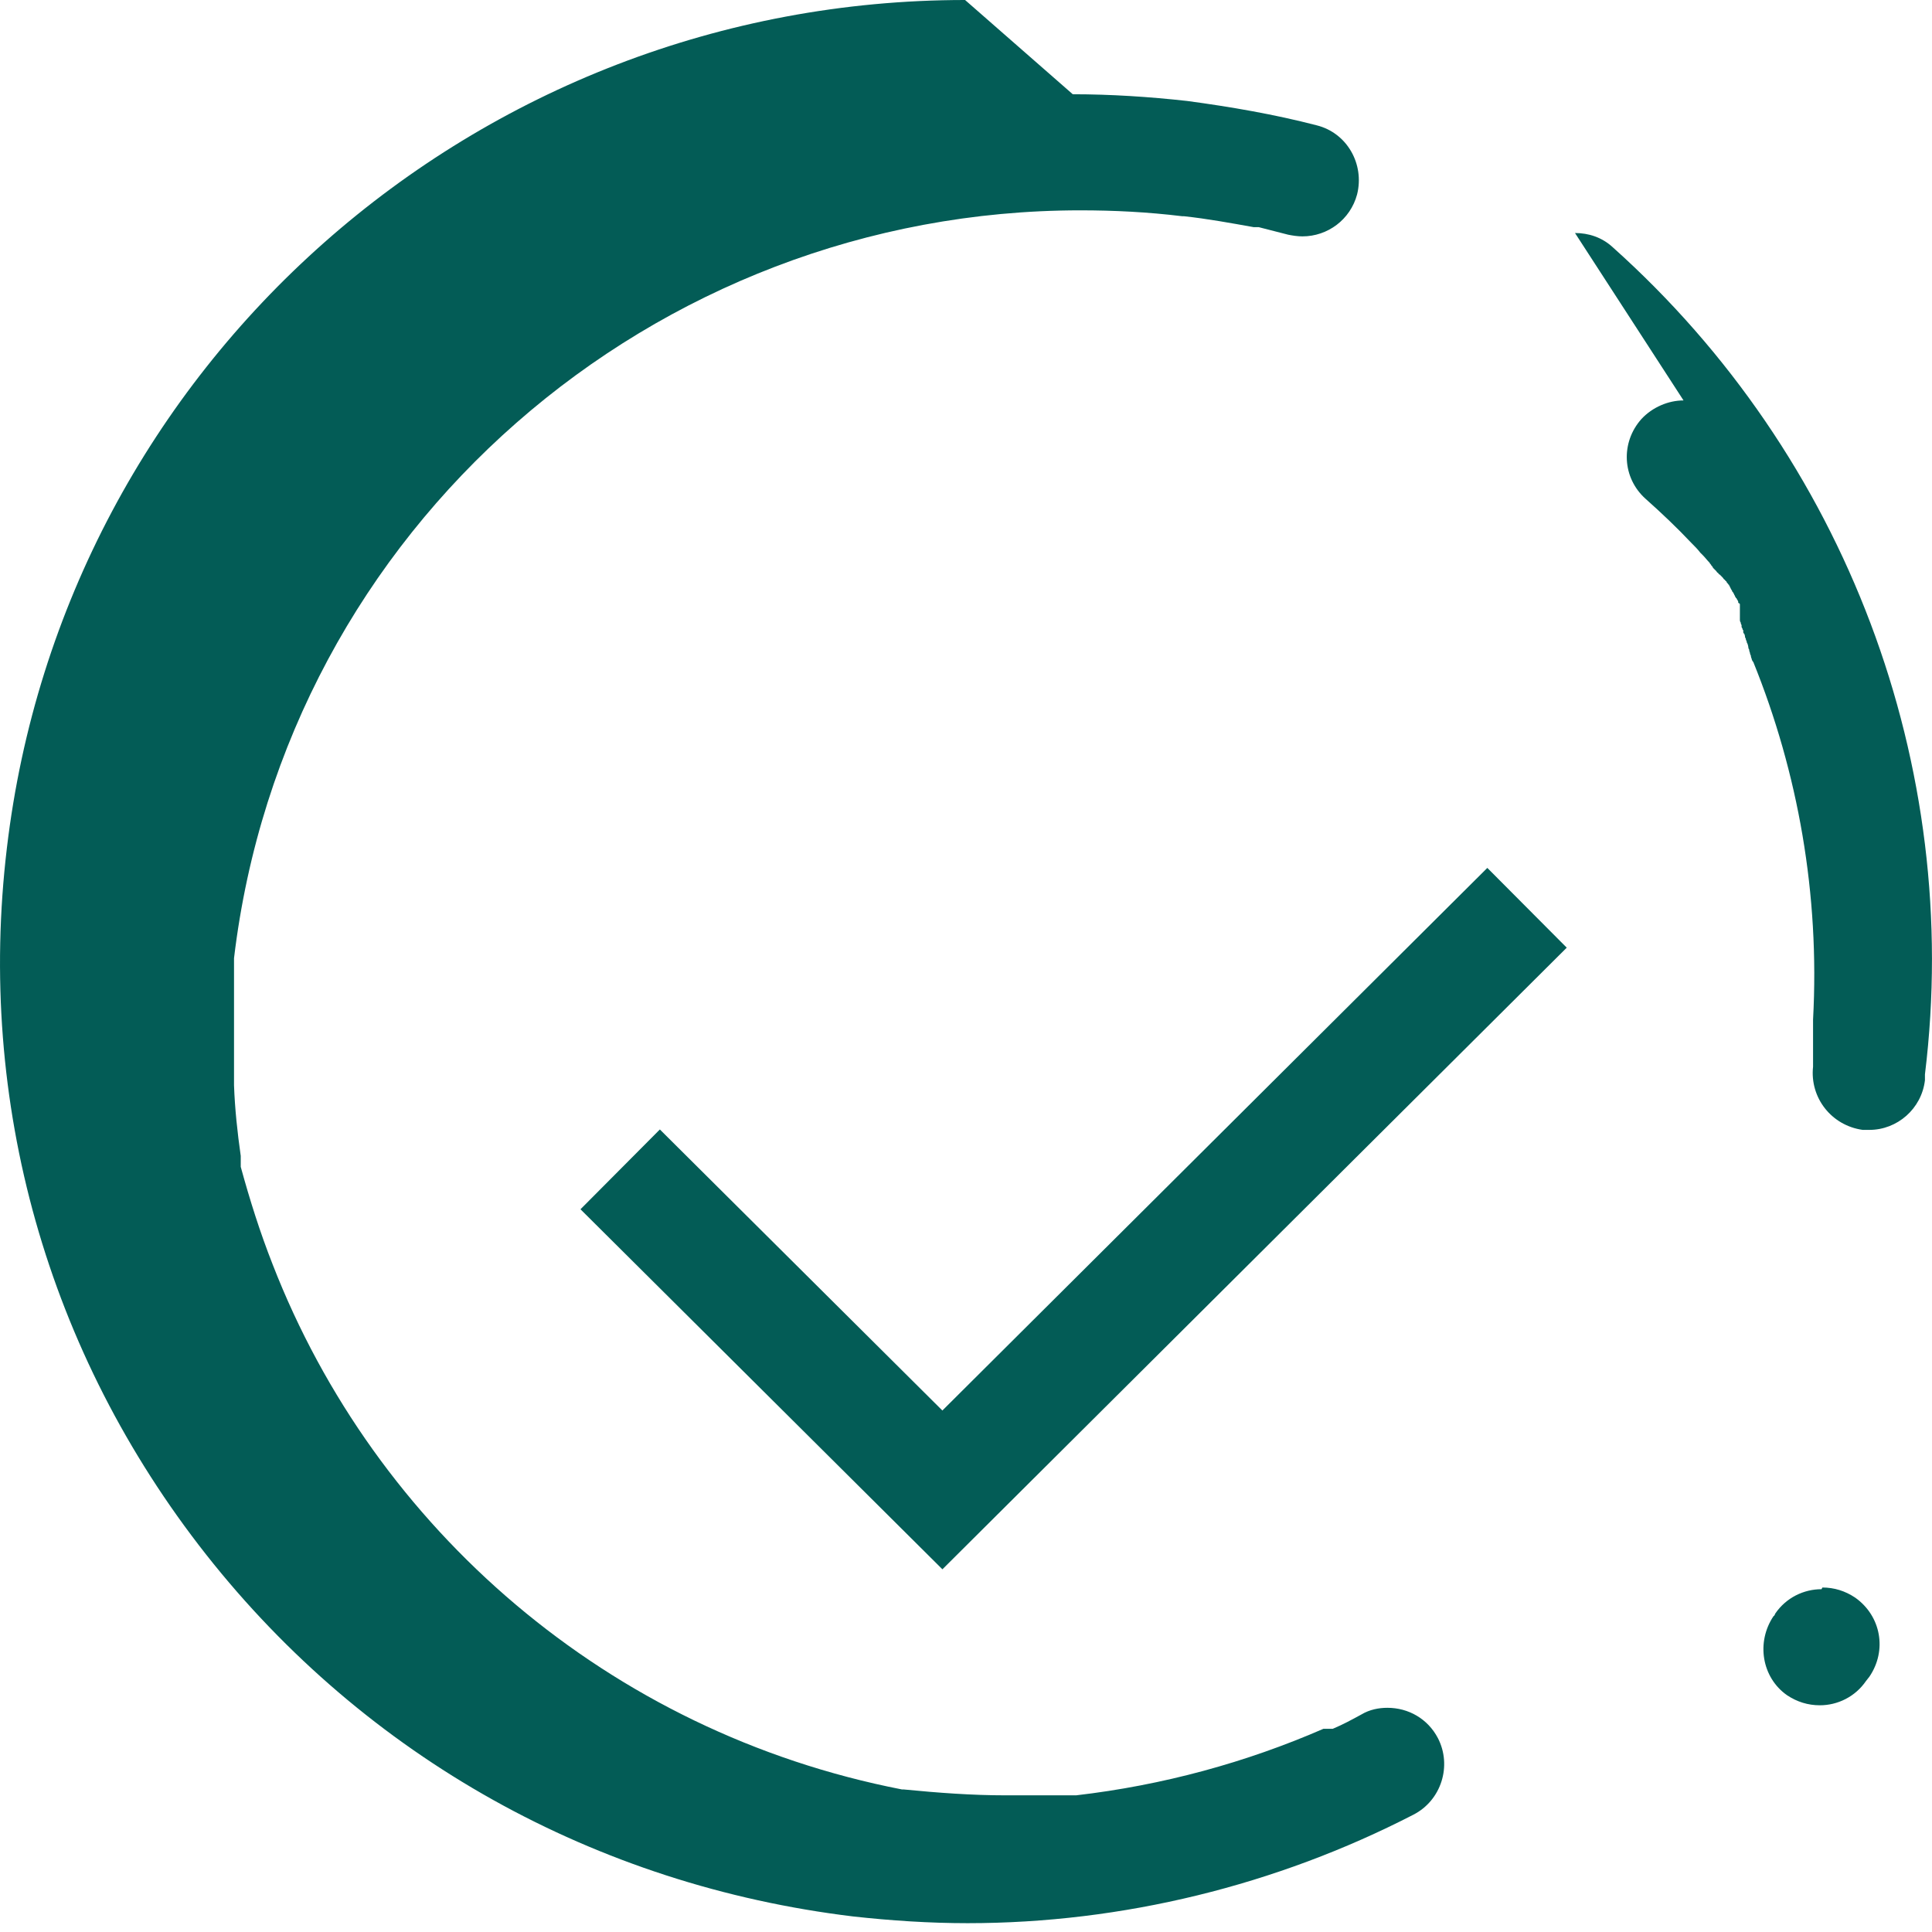 <svg width="23" height="23" viewBox="0 0 23 23" fill="none" xmlns="http://www.w3.org/2000/svg">
<path d="M21.685 18.919C21.474 18.919 21.264 19.019 21.134 19.209C21.134 19.209 21.124 19.239 21.114 19.239C20.904 19.55 20.974 19.971 21.274 20.181C21.394 20.261 21.524 20.301 21.665 20.301C21.875 20.301 22.085 20.201 22.215 20.011L22.255 19.96C22.466 19.65 22.396 19.239 22.085 19.019C21.965 18.939 21.835 18.899 21.695 18.899M20.042 4.767C19.862 4.767 19.672 4.847 19.541 4.988C19.291 5.268 19.311 5.689 19.591 5.939C19.782 6.109 19.962 6.28 20.132 6.46C20.172 6.5 20.212 6.54 20.242 6.58C20.242 6.58 20.262 6.6 20.272 6.61C20.302 6.64 20.323 6.67 20.353 6.7C20.353 6.71 20.372 6.72 20.372 6.73C20.372 6.73 20.393 6.75 20.393 6.76C20.393 6.76 20.403 6.77 20.413 6.78C20.413 6.78 20.423 6.79 20.433 6.8C20.433 6.8 20.443 6.82 20.453 6.82C20.453 6.82 20.463 6.84 20.473 6.84C20.473 6.84 20.483 6.85 20.493 6.86C20.493 6.86 20.503 6.87 20.513 6.881C20.513 6.881 20.523 6.901 20.533 6.901C20.533 6.901 20.543 6.921 20.553 6.921C20.553 6.921 20.553 6.931 20.563 6.941C20.563 6.941 20.563 6.941 20.573 6.951C20.573 6.951 20.573 6.961 20.583 6.961C20.583 6.961 20.583 6.971 20.593 6.981C20.593 6.981 20.593 6.991 20.603 7.001C20.603 7.001 20.603 7.011 20.613 7.021C20.613 7.021 20.613 7.021 20.623 7.041C20.623 7.041 20.623 7.051 20.633 7.051C20.633 7.051 20.633 7.061 20.643 7.071C20.643 7.071 20.643 7.081 20.653 7.091C20.653 7.091 20.653 7.101 20.663 7.111C20.663 7.111 20.663 7.121 20.673 7.121C20.673 7.121 20.673 7.131 20.683 7.141C20.683 7.141 20.683 7.141 20.693 7.161C20.693 7.161 20.693 7.161 20.693 7.171C20.693 7.171 20.693 7.181 20.703 7.181C20.703 7.181 20.703 7.181 20.713 7.191C20.713 7.191 20.713 7.191 20.713 7.201C20.713 7.201 20.713 7.211 20.713 7.221C20.713 7.221 20.713 7.231 20.713 7.241C20.713 7.241 20.713 7.251 20.713 7.261C20.713 7.261 20.713 7.271 20.713 7.281C20.713 7.281 20.713 7.281 20.713 7.291C20.713 7.291 20.713 7.291 20.713 7.301C20.713 7.301 20.713 7.311 20.713 7.321C20.713 7.321 20.713 7.331 20.713 7.341C20.713 7.341 20.713 7.351 20.713 7.361C20.713 7.361 20.713 7.371 20.713 7.381C20.713 7.381 20.713 7.401 20.723 7.411C20.723 7.411 20.723 7.431 20.733 7.441C20.733 7.441 20.733 7.441 20.733 7.461C20.733 7.461 20.733 7.471 20.743 7.481C20.743 7.481 20.743 7.501 20.753 7.501C20.753 7.501 20.753 7.501 20.753 7.511C20.753 7.511 20.753 7.511 20.753 7.521C20.753 7.521 20.753 7.542 20.763 7.542C20.763 7.542 20.773 7.562 20.773 7.572C20.773 7.572 20.773 7.592 20.783 7.602C20.783 7.602 20.783 7.622 20.793 7.632C20.793 7.632 20.793 7.652 20.803 7.662C20.803 7.662 20.813 7.692 20.813 7.702C20.813 7.702 20.813 7.722 20.823 7.732C20.823 7.732 20.823 7.752 20.833 7.772C20.833 7.772 20.833 7.792 20.843 7.802C20.843 7.802 20.843 7.822 20.853 7.842C20.853 7.852 20.863 7.872 20.873 7.882C21.404 9.194 21.665 10.646 21.584 12.139C21.584 12.149 21.584 12.159 21.584 12.179C21.584 12.179 21.584 12.209 21.584 12.229C21.584 12.229 21.584 12.249 21.584 12.269C21.584 12.279 21.584 12.299 21.584 12.309C21.584 12.319 21.584 12.329 21.584 12.349C21.584 12.349 21.584 12.369 21.584 12.379C21.584 12.379 21.584 12.409 21.584 12.419C21.584 12.419 21.584 12.439 21.584 12.449V12.469C21.584 12.469 21.584 12.469 21.584 12.479C21.584 12.479 21.584 12.489 21.584 12.499V12.519V12.529C21.584 12.529 21.584 12.529 21.584 12.539C21.584 12.539 21.584 12.549 21.584 12.559V12.569C21.584 12.569 21.584 12.569 21.584 12.579C21.584 12.579 21.584 12.579 21.584 12.589C21.584 12.589 21.584 12.599 21.584 12.609C21.584 12.609 21.584 12.609 21.584 12.619C21.584 12.619 21.584 12.619 21.584 12.629C21.584 12.629 21.584 12.629 21.584 12.639C21.584 12.659 21.584 12.669 21.584 12.689C21.584 12.689 21.584 12.689 21.584 12.699C21.544 13.07 21.805 13.4 22.175 13.451C22.205 13.451 22.235 13.451 22.255 13.451C22.586 13.451 22.876 13.2 22.916 12.86V12.79C23.367 9.114 21.975 5.428 19.201 2.945C19.071 2.824 18.91 2.774 18.75 2.774M11.489 0C5.67 0 0.763 4.337 0.082 10.095C-0.279 13.12 0.562 16.105 2.455 18.508C4.358 20.922 7.092 22.444 10.157 22.815C10.608 22.865 11.068 22.895 11.519 22.895C13.362 22.895 15.195 22.444 16.827 21.603C17.158 21.433 17.288 21.022 17.118 20.692C16.997 20.461 16.767 20.331 16.517 20.331C16.416 20.331 16.306 20.351 16.206 20.411C16.096 20.471 15.986 20.531 15.866 20.581C15.866 20.581 15.856 20.581 15.846 20.581C15.846 20.581 15.846 20.581 15.826 20.581C15.826 20.581 15.826 20.581 15.816 20.581C15.816 20.581 15.806 20.581 15.796 20.581C15.796 20.581 15.786 20.581 15.775 20.581C15.775 20.581 15.765 20.581 15.755 20.581C14.834 20.982 13.843 21.253 12.811 21.373C12.811 21.373 12.791 21.373 12.781 21.373C12.781 21.373 12.761 21.373 12.751 21.373H12.721C12.721 21.373 12.711 21.373 12.701 21.373C12.701 21.373 12.691 21.373 12.681 21.373C12.681 21.373 12.671 21.373 12.661 21.373C12.661 21.373 12.651 21.373 12.641 21.373C12.641 21.373 12.631 21.373 12.621 21.373H12.611C12.611 21.373 12.611 21.373 12.601 21.373C12.601 21.373 12.591 21.373 12.581 21.373H12.571C12.571 21.373 12.561 21.373 12.551 21.373H12.511C12.511 21.373 12.511 21.373 12.501 21.373H12.491H12.48H12.471H12.46H12.45H12.441H12.431H12.42H12.41H12.39H12.38H12.37H12.36H12.34H12.32H12.3H12.28H12.25H12.22H12.19H12.16H12.11H12.02H11.97C11.569 21.373 11.168 21.343 10.758 21.303H10.738C7.242 20.622 4.468 18.198 3.246 15.053C3.096 14.672 2.976 14.292 2.866 13.891C2.866 13.881 2.866 13.871 2.866 13.861V13.841C2.866 13.841 2.866 13.831 2.866 13.821V13.811C2.866 13.811 2.866 13.801 2.866 13.791C2.866 13.791 2.866 13.791 2.866 13.771C2.866 13.771 2.866 13.771 2.866 13.761C2.826 13.481 2.796 13.2 2.786 12.92C2.786 12.91 2.786 12.9 2.786 12.89C2.786 12.89 2.786 12.89 2.786 12.87C2.786 12.87 2.786 12.87 2.786 12.85C2.786 12.85 2.786 12.85 2.786 12.84V12.82V12.81C2.786 12.81 2.786 12.8 2.786 12.79V12.77C2.786 12.77 2.786 12.77 2.786 12.759V12.739V12.719C2.786 12.719 2.786 12.719 2.786 12.709V12.689V12.679V12.659V12.639V12.619V12.599V12.589V12.569V12.549V12.529V12.509V12.489V12.469V12.449V12.429V12.409V12.389V12.369V12.349V12.329V12.309V12.289V12.269V12.249V12.229V12.209V12.189V12.169V12.149V12.129V12.108V12.088V12.069V12.048V12.028V12.008V11.998V11.978V11.958V11.938V11.918V11.908V11.888V11.868V11.848V11.838V11.818V11.798V11.778V11.758V11.748V11.728V11.718V11.698V11.688V11.678V11.668V11.648V11.638V11.618V11.608V11.598V11.588V11.578V11.568V11.558V11.538V11.528V11.518V11.508V11.498V11.488C2.786 11.488 2.786 11.488 2.786 11.478C2.786 11.478 2.786 11.477 2.786 11.467V11.457V11.447V11.428C2.786 11.428 2.786 11.428 2.786 11.417C2.786 11.417 2.786 11.418 2.786 11.407C3.397 6.28 7.783 2.504 12.861 2.504C13.262 2.504 13.662 2.524 14.073 2.574C14.073 2.574 14.083 2.574 14.093 2.574C14.373 2.604 14.644 2.654 14.924 2.704H14.944C14.944 2.704 14.944 2.704 14.954 2.704H14.964H14.984C15.104 2.734 15.215 2.764 15.335 2.794C15.385 2.804 15.445 2.814 15.505 2.814C15.806 2.814 16.076 2.614 16.156 2.314C16.246 1.953 16.036 1.582 15.675 1.492C15.175 1.362 14.654 1.272 14.133 1.202C13.682 1.152 13.222 1.122 12.771 1.122" fill="#035C56"/>
<path d="M7.383 13.921L11.219 17.737L18.179 10.807" stroke="#035C56" stroke-width="1.34" stroke-miterlimit="10"/>
</svg>
